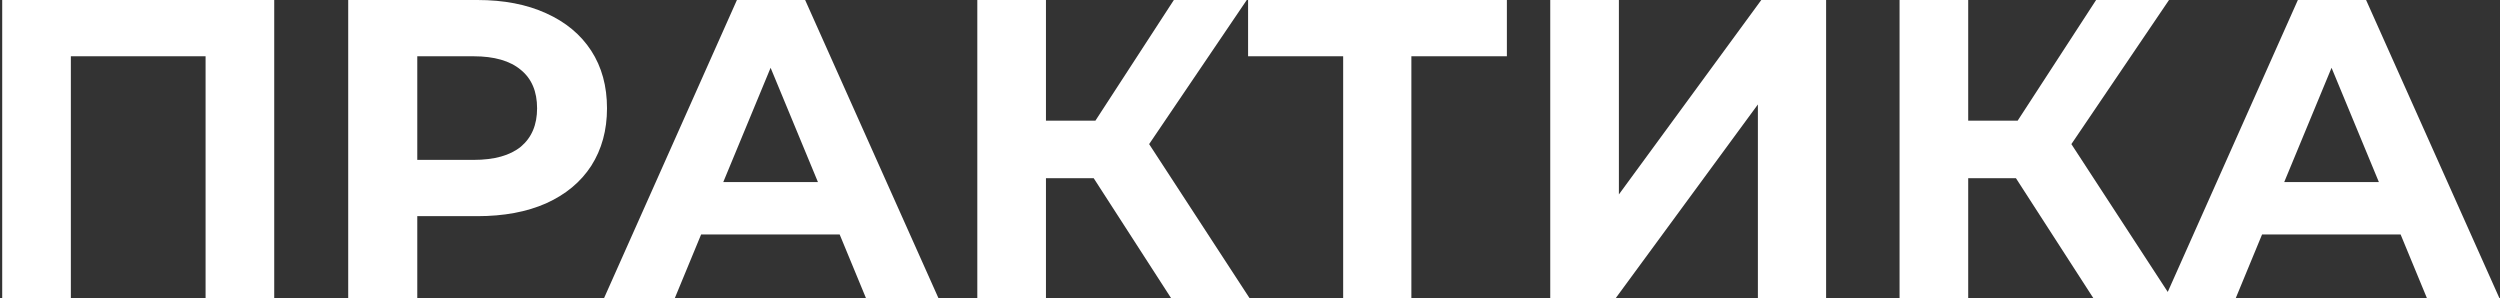 <?xml version="1.0" encoding="UTF-8"?> <svg xmlns="http://www.w3.org/2000/svg" width="645" height="77" viewBox="0 0 645 77" fill="none"><rect x="0" y="0" width="645" height="77" fill="#333333" stroke="none"/> <path d="M70.75 -5.24521e-06V77H53.04V14.52H18.28V77H0.57V-5.24521e-06H70.75ZM123.168 -5.24521e-06C129.988 -5.24521e-06 135.891 1.137 140.878 3.41C145.938 5.683 149.824 8.91 152.538 13.09C155.251 17.27 156.608 22.22 156.608 27.94C156.608 33.587 155.251 38.537 152.538 42.79C149.824 46.97 145.938 50.197 140.878 52.47C135.891 54.67 129.988 55.77 123.168 55.77H107.658V77H89.838V-5.24521e-06H123.168ZM122.178 41.25C127.531 41.25 131.601 40.113 134.388 37.84C137.174 35.493 138.568 32.193 138.568 27.94C138.568 23.613 137.174 20.313 134.388 18.04C131.601 15.693 127.531 14.52 122.178 14.52H107.658V41.25H122.178ZM216.636 60.5H180.886L174.066 77H155.806L190.126 -5.24521e-06H207.726L242.156 77H223.456L216.636 60.5ZM211.026 46.97L198.816 17.49L186.606 46.97H211.026ZM282.177 45.98H269.857V77H252.147V-5.24521e-06H269.857V31.13H282.617L302.857 -5.24521e-06H321.667L296.477 37.18L322.437 77H302.197L282.177 45.98ZM388.775 14.52H364.135V77H346.535V14.52H322.005V-5.24521e-06H388.775V14.52ZM399.965 -5.24521e-06H417.675V50.16L454.415 -5.24521e-06H471.135V77H453.535V26.95L416.795 77H399.965V-5.24521e-06ZM520.116 45.98H507.796V77H490.086V-5.24521e-06H507.796V31.13H520.556L540.796 -5.24521e-06H559.606L534.416 37.18L560.376 77H540.136L520.116 45.98ZM619.36 60.5H583.61L576.79 77H558.53L592.85 -5.24521e-06H610.45L644.88 77H626.18L619.36 60.5ZM613.75 46.97L601.54 17.49L589.33 46.97H613.75Z" fill="white"></path> </svg> 